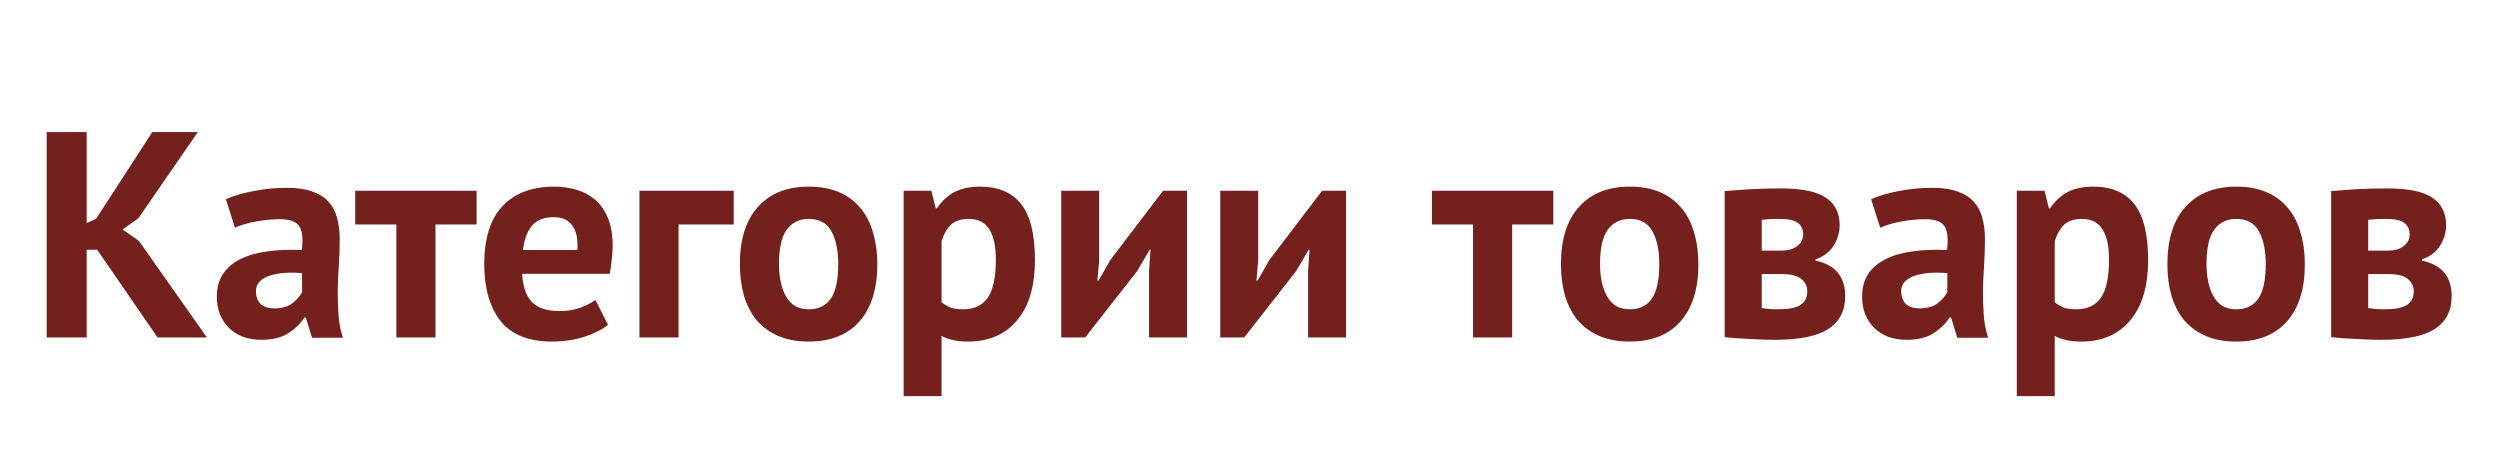 <?xml version="1.0" encoding="UTF-8"?> <svg xmlns="http://www.w3.org/2000/svg" width="775" height="141" viewBox="0 0 775 141" fill="none"><rect width="775" height="141" fill="white"></rect><path d="M30.125 77.414H26.869V104.613H14.475V40.935H26.869V69.135L29.764 67.862L47.224 40.935H61.337L42.881 67.68L37.996 71.137L43.062 74.684L64.141 104.613H48.852L30.125 77.414Z" fill="#74211E"></path><path d="M70.032 61.767C72.444 60.675 75.309 59.827 78.626 59.22C81.943 58.553 85.411 58.219 89.03 58.219C92.166 58.219 94.79 58.614 96.901 59.402C99.011 60.13 100.67 61.191 101.876 62.586C103.143 63.981 104.017 65.648 104.5 67.589C105.043 69.53 105.314 71.713 105.314 74.139C105.314 76.807 105.224 79.506 105.043 82.235C104.862 84.903 104.741 87.541 104.681 90.149C104.681 92.757 104.771 95.304 104.952 97.79C105.133 100.216 105.585 102.521 106.309 104.704H96.72L94.82 98.427H94.368C93.161 100.307 91.473 101.945 89.301 103.339C87.191 104.674 84.446 105.341 81.069 105.341C78.958 105.341 77.058 105.037 75.37 104.431C73.681 103.764 72.233 102.854 71.027 101.702C69.821 100.489 68.886 99.094 68.223 97.517C67.559 95.88 67.227 94.061 67.227 92.059C67.227 89.27 67.831 86.935 69.037 85.055C70.303 83.114 72.082 81.568 74.374 80.415C76.727 79.203 79.501 78.384 82.697 77.959C85.954 77.474 89.573 77.323 93.553 77.504C93.975 74.108 93.734 71.683 92.83 70.227C91.925 68.711 89.904 67.953 86.768 67.953C84.416 67.953 81.913 68.195 79.26 68.681C76.666 69.166 74.525 69.803 72.836 70.591L70.032 61.767ZM84.959 95.607C87.311 95.607 89.181 95.092 90.568 94.061C91.955 92.969 92.98 91.817 93.644 90.604V84.691C91.774 84.509 89.965 84.479 88.216 84.6C86.527 84.721 85.019 84.994 83.692 85.419C82.366 85.843 81.31 86.45 80.526 87.238C79.742 88.026 79.35 89.027 79.35 90.24C79.35 91.938 79.832 93.272 80.797 94.243C81.823 95.152 83.21 95.607 84.959 95.607Z" fill="#74211E"></path><path d="M147.751 69.59H134.996V104.613H122.873V69.59H110.117V59.129H147.751V69.59Z" fill="#74211E"></path><path d="M188.476 100.701C186.666 102.157 184.194 103.4 181.057 104.431C177.982 105.401 174.695 105.886 171.197 105.886C163.899 105.886 158.561 103.764 155.184 99.519C151.806 95.213 150.118 89.33 150.118 81.871C150.118 73.866 152.018 67.862 155.817 63.859C159.617 59.857 164.954 57.855 171.83 57.855C174.122 57.855 176.353 58.159 178.524 58.765C180.696 59.372 182.626 60.372 184.314 61.767C186.003 63.162 187.36 65.042 188.385 67.407C189.411 69.772 189.923 72.714 189.923 76.231C189.923 77.504 189.833 78.869 189.652 80.325C189.531 81.78 189.32 83.296 189.019 84.873H161.878C162.059 88.694 163.024 91.574 164.773 93.515C166.583 95.456 169.478 96.426 173.458 96.426C175.931 96.426 178.132 96.062 180.062 95.334C182.053 94.546 183.56 93.757 184.586 92.969L188.476 100.701ZM171.649 67.316C168.573 67.316 166.281 68.256 164.773 70.136C163.326 71.956 162.451 74.412 162.15 77.504H178.977C179.218 74.23 178.705 71.713 177.439 69.954C176.233 68.195 174.303 67.316 171.649 67.316Z" fill="#74211E"></path><path d="M227.45 69.59H210.352V104.613H198.229V59.129H227.45V69.59Z" fill="#74211E"></path><path d="M229.365 81.871C229.365 74.169 231.234 68.256 234.974 64.132C238.713 59.948 243.96 57.855 250.715 57.855C254.334 57.855 257.47 58.432 260.123 59.584C262.777 60.736 264.978 62.374 266.728 64.496C268.477 66.558 269.773 69.075 270.618 72.046C271.522 75.018 271.975 78.293 271.975 81.871C271.975 89.573 270.105 95.516 266.366 99.701C262.687 103.825 257.47 105.886 250.715 105.886C247.096 105.886 243.96 105.31 241.306 104.158C238.653 103.006 236.421 101.399 234.612 99.337C232.863 97.214 231.536 94.667 230.631 91.695C229.787 88.724 229.365 85.449 229.365 81.871ZM241.487 81.871C241.487 83.872 241.668 85.722 242.03 87.42C242.392 89.118 242.935 90.604 243.658 91.877C244.382 93.151 245.317 94.152 246.463 94.879C247.669 95.546 249.086 95.88 250.715 95.88C253.791 95.88 256.083 94.758 257.59 92.514C259.098 90.27 259.852 86.723 259.852 81.871C259.852 77.686 259.158 74.321 257.771 71.774C256.384 69.166 254.032 67.862 250.715 67.862C247.82 67.862 245.558 68.954 243.93 71.137C242.301 73.32 241.487 76.898 241.487 81.871Z" fill="#74211E"></path><path d="M280.127 59.129H288.721L290.078 64.587H290.44C292.008 62.283 293.847 60.584 295.958 59.493C298.129 58.401 300.753 57.855 303.829 57.855C309.498 57.855 313.75 59.675 316.585 63.314C319.419 66.892 320.837 72.683 320.837 80.688C320.837 84.57 320.384 88.087 319.48 91.241C318.575 94.334 317.218 96.972 315.409 99.155C313.66 101.338 311.488 103.006 308.895 104.158C306.362 105.31 303.437 105.886 300.12 105.886C298.25 105.886 296.712 105.735 295.506 105.432C294.3 105.189 293.093 104.765 291.887 104.158V122.806H280.127V59.129ZM300.301 67.862C298.009 67.862 296.199 68.438 294.873 69.59C293.606 70.743 292.611 72.471 291.887 74.775V93.697C292.732 94.364 293.636 94.91 294.601 95.334C295.626 95.698 296.953 95.88 298.582 95.88C301.959 95.88 304.492 94.697 306.181 92.332C307.87 89.906 308.714 85.934 308.714 80.415C308.714 76.413 308.051 73.32 306.724 71.137C305.397 68.954 303.256 67.862 300.301 67.862Z" fill="#74211E"></path><path d="M356.213 83.872L356.665 77.414H356.394L352.504 84.054L336.4 104.613H328.982V59.129H340.743V80.779L340.2 86.965H340.562L344.271 80.507L360.555 59.129H367.973V104.613H356.213V83.872Z" fill="#74211E"></path><path d="M405.51 83.872L405.962 77.414H405.691L401.801 84.054L385.698 104.613H378.28V59.129H390.04V80.779L389.497 86.965H389.859L393.568 80.507L409.853 59.129H417.271V104.613H405.51V83.872Z" fill="#74211E"></path><path d="M481.525 69.59H468.769V104.613H456.647V69.59H443.891V59.129H481.525V69.59Z" fill="#74211E"></path><path d="M483.891 81.871C483.891 74.169 485.761 68.256 489.5 64.132C493.239 59.948 498.487 57.855 505.241 57.855C508.86 57.855 511.996 58.432 514.65 59.584C517.304 60.736 519.505 62.374 521.254 64.496C523.003 66.558 524.3 69.075 525.144 72.046C526.049 75.018 526.501 78.293 526.501 81.871C526.501 89.573 524.632 95.516 520.892 99.701C517.213 103.825 511.996 105.886 505.241 105.886C501.623 105.886 498.487 105.31 495.833 104.158C493.179 103.006 490.948 101.399 489.138 99.337C487.389 97.214 486.062 94.667 485.158 91.695C484.313 88.724 483.891 85.449 483.891 81.871ZM496.014 81.871C496.014 83.872 496.195 85.722 496.557 87.42C496.918 89.118 497.461 90.604 498.185 91.877C498.909 93.151 499.844 94.152 500.989 94.879C502.196 95.546 503.613 95.88 505.241 95.88C508.317 95.88 510.609 94.758 512.117 92.514C513.625 90.27 514.379 86.723 514.379 81.871C514.379 77.686 513.685 74.321 512.298 71.774C510.911 69.166 508.559 67.862 505.241 67.862C502.346 67.862 500.085 68.954 498.456 71.137C496.828 73.32 496.014 76.898 496.014 81.871Z" fill="#74211E"></path><path d="M534.653 59.22C536.764 59.038 539.297 58.856 542.252 58.674C545.268 58.492 548.495 58.401 551.932 58.401C558.566 58.401 563.271 59.372 566.045 61.312C568.88 63.192 570.297 66.043 570.297 69.863C570.297 71.986 569.694 74.048 568.488 76.049C567.281 78.05 565.382 79.506 562.788 80.415V80.779C566.045 81.507 568.397 82.811 569.845 84.691C571.292 86.51 572.016 88.876 572.016 91.787C572.016 96.335 570.267 99.731 566.769 101.975C563.331 104.219 557.782 105.341 550.123 105.341C547.59 105.341 544.906 105.25 542.071 105.068C539.237 104.946 536.764 104.765 534.653 104.522V59.22ZM546.142 95.516C546.987 95.637 547.771 95.728 548.495 95.789C549.218 95.85 550.123 95.88 551.209 95.88C554.465 95.88 556.787 95.425 558.174 94.516C559.562 93.606 560.255 92.211 560.255 90.331C560.255 88.754 559.652 87.481 558.446 86.51C557.3 85.479 555.219 84.964 552.204 84.964H546.142V95.516ZM552.385 77.686C554.315 77.686 555.883 77.232 557.089 76.322C558.355 75.352 558.989 74.139 558.989 72.683C558.989 71.106 558.446 69.924 557.36 69.135C556.335 68.287 554.435 67.862 551.661 67.862C550.274 67.862 549.158 67.892 548.314 67.953C547.53 68.014 546.806 68.074 546.142 68.135V77.686H552.385Z" fill="#74211E"></path><path d="M580.057 61.767C582.469 60.675 585.334 59.827 588.651 59.22C591.968 58.553 595.436 58.219 599.055 58.219C602.191 58.219 604.815 58.614 606.926 59.402C609.036 60.13 610.695 61.191 611.901 62.586C613.168 63.981 614.042 65.648 614.525 67.589C615.068 69.53 615.339 71.713 615.339 74.139C615.339 76.807 615.249 79.506 615.068 82.235C614.887 84.903 614.766 87.541 614.706 90.149C614.706 92.757 614.796 95.304 614.977 97.79C615.158 100.216 615.61 102.521 616.334 104.704H606.745L604.845 98.427H604.392C603.186 100.307 601.498 101.945 599.326 103.339C597.215 104.674 594.471 105.341 591.094 105.341C588.983 105.341 587.083 105.037 585.394 104.431C583.706 103.764 582.258 102.854 581.052 101.702C579.846 100.489 578.911 99.094 578.248 97.517C577.584 95.88 577.252 94.061 577.252 92.059C577.252 89.27 577.856 86.935 579.062 85.055C580.328 83.114 582.107 81.568 584.399 80.415C586.751 79.203 589.526 78.384 592.722 77.959C595.979 77.474 599.598 77.323 603.578 77.504C604 74.108 603.759 71.683 602.855 70.227C601.95 68.711 599.929 67.953 596.793 67.953C594.441 67.953 591.938 68.195 589.285 68.681C586.691 69.166 584.55 69.803 582.861 70.591L580.057 61.767ZM594.984 95.607C597.336 95.607 599.206 95.092 600.593 94.061C601.98 92.969 603.005 91.817 603.669 90.604V84.691C601.799 84.509 599.99 84.479 598.241 84.6C596.552 84.721 595.044 84.994 593.717 85.419C592.391 85.843 591.335 86.45 590.551 87.238C589.767 88.026 589.375 89.027 589.375 90.24C589.375 91.938 589.857 93.272 590.822 94.243C591.848 95.152 593.235 95.607 594.984 95.607Z" fill="#74211E"></path><path d="M625.208 59.129H633.803L635.16 64.587H635.522C637.09 62.283 638.929 60.584 641.04 59.493C643.211 58.401 645.835 57.855 648.911 57.855C654.58 57.855 658.832 59.675 661.667 63.314C664.501 66.892 665.918 72.683 665.918 80.688C665.918 84.57 665.466 88.087 664.561 91.241C663.657 94.334 662.3 96.972 660.49 99.155C658.741 101.338 656.57 103.006 653.977 104.158C651.444 105.31 648.519 105.886 645.202 105.886C643.332 105.886 641.794 105.735 640.588 105.432C639.381 105.189 638.175 104.765 636.969 104.158V122.806H625.208V59.129ZM645.382 67.862C643.091 67.862 641.281 68.438 639.954 69.59C638.688 70.743 637.693 72.471 636.969 74.775V93.697C637.813 94.364 638.718 94.91 639.683 95.334C640.708 95.698 642.035 95.88 643.664 95.88C647.041 95.88 649.574 94.697 651.263 92.332C652.952 89.906 653.796 85.934 653.796 80.415C653.796 76.413 653.132 73.32 651.806 71.137C650.479 68.954 648.338 67.862 645.382 67.862Z" fill="#74211E"></path><path d="M671.893 81.871C671.893 74.169 673.762 68.256 677.502 64.132C681.241 59.948 686.488 57.855 693.243 57.855C696.862 57.855 699.998 58.432 702.652 59.584C705.305 60.736 707.507 62.374 709.256 64.496C711.005 66.558 712.301 69.075 713.146 72.046C714.05 75.018 714.503 78.293 714.503 81.871C714.503 89.573 712.633 95.516 708.894 99.701C705.215 103.825 699.998 105.886 693.243 105.886C689.624 105.886 686.488 105.31 683.834 104.158C681.181 103.006 678.949 101.399 677.14 99.337C675.391 97.214 674.064 94.667 673.159 91.695C672.315 88.724 671.893 85.449 671.893 81.871ZM684.015 81.871C684.015 83.872 684.196 85.722 684.558 87.42C684.92 89.118 685.463 90.604 686.187 91.877C686.91 93.151 687.845 94.152 688.991 94.879C690.197 95.546 691.615 95.88 693.243 95.88C696.319 95.88 698.611 94.758 700.119 92.514C701.626 90.27 702.38 86.723 702.38 81.871C702.38 77.686 701.687 74.321 700.299 71.774C698.912 69.166 696.56 67.862 693.243 67.862C690.348 67.862 688.086 68.954 686.458 71.137C684.83 73.32 684.015 76.898 684.015 81.871Z" fill="#74211E"></path><path d="M722.655 59.22C724.766 59.038 727.299 58.856 730.254 58.674C733.269 58.492 736.496 58.401 739.934 58.401C746.568 58.401 751.272 59.372 754.047 61.312C756.881 63.192 758.299 66.043 758.299 69.863C758.299 71.986 757.696 74.048 756.489 76.049C755.283 78.05 753.383 79.506 750.79 80.415V80.779C754.047 81.507 756.399 82.811 757.846 84.691C759.294 86.51 760.018 88.876 760.018 91.787C760.018 96.335 758.268 99.731 754.77 101.975C751.333 104.219 745.784 105.341 738.124 105.341C735.591 105.341 732.908 105.25 730.073 105.068C727.238 104.946 724.766 104.765 722.655 104.522V59.22ZM734.144 95.516C734.988 95.637 735.772 95.728 736.496 95.789C737.22 95.85 738.124 95.88 739.21 95.88C742.467 95.88 744.789 95.425 746.176 94.516C747.563 93.606 748.257 92.211 748.257 90.331C748.257 88.754 747.654 87.481 746.447 86.51C745.302 85.479 743.221 84.964 740.205 84.964H734.144V95.516ZM740.386 77.686C742.316 77.686 743.884 77.232 745.09 76.322C746.357 75.352 746.99 74.139 746.99 72.683C746.99 71.106 746.447 69.924 745.362 69.135C744.337 68.287 742.437 67.862 739.662 67.862C738.275 67.862 737.16 67.892 736.315 67.953C735.531 68.014 734.807 68.074 734.144 68.135V77.686H740.386Z" fill="#74211E"></path></svg> 